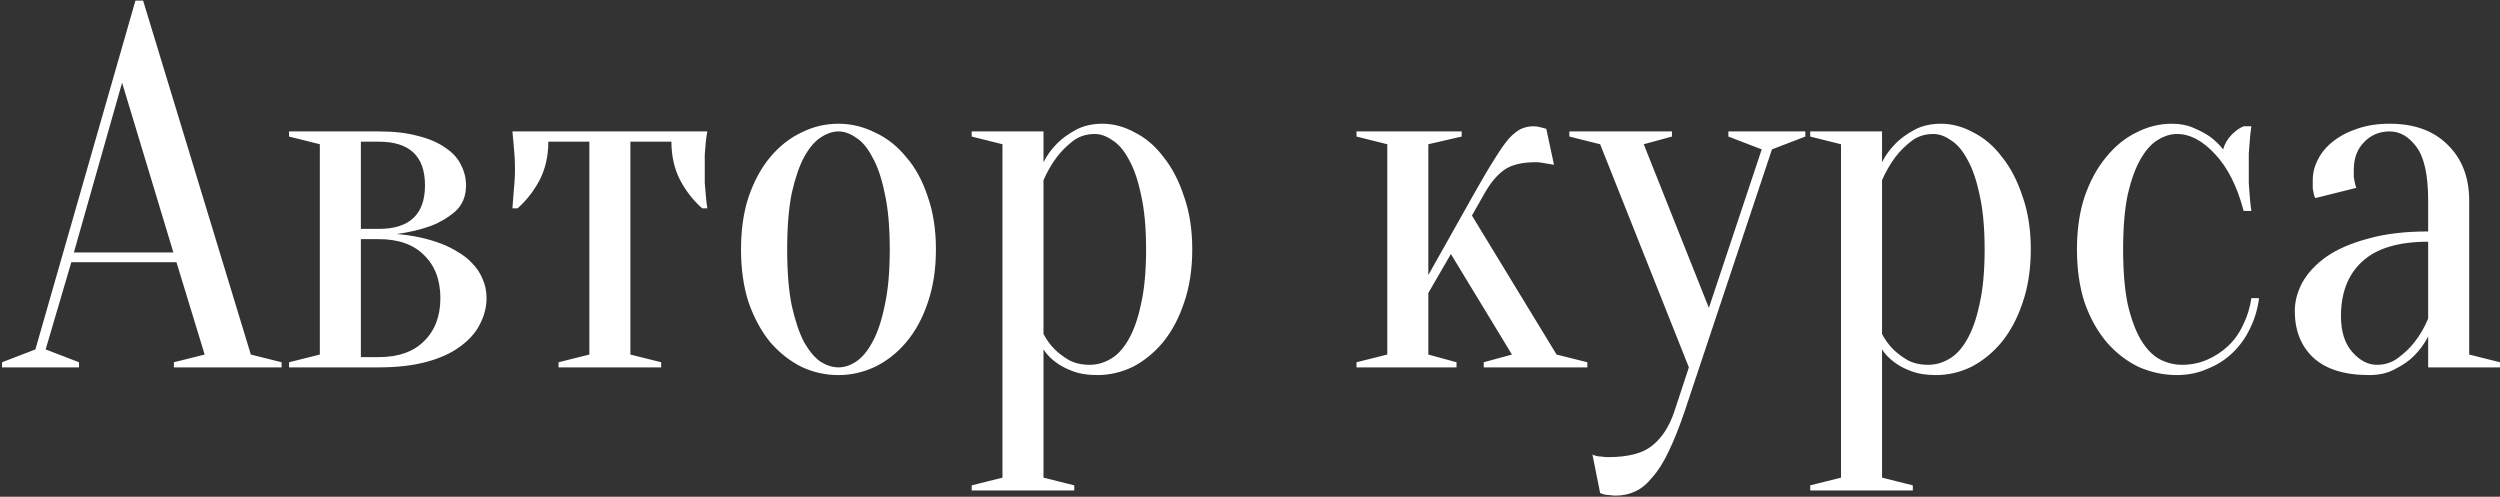 <?xml version="1.0" encoding="UTF-8"?> <svg xmlns="http://www.w3.org/2000/svg" width="1082" height="215" viewBox="0 0 1082 215" fill="none"><rect x="0" y="0" width="1082" height="215" fill="#333333" stroke="none"/><path d="M31.97 109.272H75.038L52.838 35.79L31.97 109.272ZM76.37 113.49H30.86L19.76 151.23L34.19 156.78V159H0.89V156.78L15.32 151.23L58.61 0.27H61.94L108.56 153.45L121.88 156.78V159H75.26V156.78L88.58 153.45L76.37 113.49ZM125.106 156.78L138.426 153.45V62.43L125.106 59.1V56.88H163.956C170.616 56.88 176.314 57.546 181.05 58.878C185.786 60.062 189.708 61.764 192.816 63.984C195.924 66.056 198.144 68.498 199.476 71.31C200.956 74.122 201.696 77.082 201.696 80.19C201.696 84.926 200.142 88.7 197.034 91.512C193.926 94.176 190.448 96.248 186.6 97.728C182.16 99.356 177.202 100.54 171.726 101.28C178.83 101.872 185.268 103.278 191.04 105.498C193.408 106.386 195.776 107.57 198.144 109.05C200.512 110.382 202.584 112.01 204.36 113.934C206.284 115.858 207.764 118.078 208.8 120.594C209.984 123.11 210.576 125.922 210.576 129.03C210.576 132.878 209.614 136.652 207.69 140.352C205.914 143.904 203.102 147.086 199.254 149.898C195.554 152.71 190.744 154.93 184.824 156.558C178.904 158.186 171.948 159 163.956 159H125.106V156.78ZM156.186 61.32V99.06H163.956C177.276 99.06 183.936 92.77 183.936 80.19C183.936 67.61 177.276 61.32 163.956 61.32H156.186ZM156.186 154.56H163.956C172.392 154.56 178.904 152.266 183.492 147.678C188.228 143.09 190.596 136.874 190.596 129.03C190.596 121.186 188.228 114.97 183.492 110.382C178.904 105.794 172.392 103.5 163.956 103.5H156.186V154.56ZM306.131 56.88C305.835 58.36 305.613 59.914 305.465 61.542C305.317 63.022 305.169 64.798 305.021 66.87C305.021 68.794 305.021 71.014 305.021 73.53C305.021 75.158 305.021 77.008 305.021 79.08C305.169 81.004 305.317 82.78 305.465 84.408C305.613 86.332 305.835 88.256 306.131 90.18H303.911C300.063 86.776 296.881 82.706 294.365 77.97C291.849 73.086 290.591 67.536 290.591 61.32H272.831V153.45L286.151 156.78V159H241.751V156.78L255.071 153.45V61.32H237.311C237.311 67.536 236.053 73.086 233.537 77.97C231.021 82.706 227.839 86.776 223.991 90.18H221.771C221.919 88.256 222.067 86.332 222.215 84.408C222.363 82.78 222.511 81.004 222.659 79.08C222.807 77.008 222.881 75.158 222.881 73.53C222.881 71.014 222.807 68.794 222.659 66.87C222.511 64.798 222.363 63.022 222.215 61.542C222.067 59.914 221.919 58.36 221.771 56.88H306.131ZM362.889 56.88C360.373 56.88 357.783 57.768 355.119 59.544C352.603 61.172 350.235 63.984 348.015 67.98C345.943 71.828 344.167 77.008 342.687 83.52C341.355 90.032 340.689 98.172 340.689 107.94C340.689 117.708 341.355 125.848 342.687 132.36C344.167 138.872 345.943 144.126 348.015 148.122C350.235 151.97 352.603 154.782 355.119 156.558C357.783 158.186 360.373 159 362.889 159C365.405 159 367.921 158.186 370.437 156.558C373.101 154.782 375.469 151.97 377.541 148.122C379.761 144.126 381.537 138.872 382.869 132.36C384.349 125.848 385.089 117.708 385.089 107.94C385.089 98.172 384.349 90.032 382.869 83.52C381.537 77.008 379.761 71.828 377.541 67.98C375.469 63.984 373.101 61.172 370.437 59.544C367.921 57.768 365.405 56.88 362.889 56.88ZM362.889 53.55C368.365 53.55 373.619 54.808 378.651 57.324C383.831 59.692 388.345 63.244 392.193 67.98C396.189 72.568 399.297 78.266 401.517 85.074C403.885 91.734 405.069 99.356 405.069 107.94C405.069 116.524 403.885 124.22 401.517 131.028C399.297 137.688 396.189 143.386 392.193 148.122C388.345 152.71 383.831 156.262 378.651 158.778C373.619 161.146 368.365 162.33 362.889 162.33C357.265 162.33 351.937 161.146 346.905 158.778C341.873 156.262 337.359 152.71 333.363 148.122C329.515 143.386 326.407 137.688 324.039 131.028C321.819 124.22 320.709 116.524 320.709 107.94C320.709 99.356 321.819 91.734 324.039 85.074C326.407 78.266 329.515 72.568 333.363 67.98C337.359 63.244 341.873 59.692 346.905 57.324C351.937 54.808 357.265 53.55 362.889 53.55ZM433.868 62.43L420.548 59.1V56.88H451.628V70.2C453.108 67.24 455.106 64.502 457.622 61.986C459.694 59.914 462.358 57.99 465.614 56.214C468.87 54.438 472.718 53.55 477.158 53.55C481.894 53.55 486.556 54.808 491.144 57.324C495.88 59.692 500.024 63.244 503.576 67.98C507.276 72.568 510.236 78.266 512.456 85.074C514.824 91.734 516.008 99.356 516.008 107.94C516.008 116.524 514.824 124.22 512.456 131.028C510.236 137.688 507.202 143.386 503.354 148.122C499.506 152.71 495.14 156.262 490.256 158.778C485.372 161.146 480.266 162.33 474.938 162.33C470.646 162.33 467.02 161.738 464.06 160.554C461.248 159.518 458.88 158.26 456.956 156.78C454.736 155.152 452.96 153.302 451.628 151.23V206.73L464.948 210.06V212.28H420.548V210.06L433.868 206.73V62.43ZM471.608 157.89C474.716 157.89 477.676 157.076 480.488 155.448C483.448 153.82 486.038 151.082 488.258 147.234C490.626 143.238 492.476 138.058 493.808 131.694C495.288 125.33 496.028 117.412 496.028 107.94C496.028 98.468 495.288 90.55 493.808 84.186C492.476 77.822 490.7 72.716 488.48 68.868C486.408 65.02 484.04 62.282 481.376 60.654C478.86 58.878 476.344 57.99 473.828 57.99C470.128 57.99 466.946 59.026 464.282 61.098C461.618 63.17 459.324 65.464 457.4 67.98C455.18 70.94 453.256 74.27 451.628 77.97V144.57C452.96 147.086 454.588 149.306 456.512 151.23C458.14 152.858 460.212 154.412 462.728 155.892C465.244 157.224 468.204 157.89 471.608 157.89ZM627.948 109.938L618.18 126.81V153.45L630.39 156.78V159H587.1V156.78L600.42 153.45V62.43L587.1 59.1V56.88H632.61V59.1L618.18 62.43V119.04L638.16 83.52C641.564 77.452 644.45 72.568 646.818 68.868C649.186 65.02 651.258 62.06 653.034 59.988C654.958 57.916 656.734 56.51 658.362 55.77C659.99 55.03 661.766 54.66 663.69 54.66C664.43 54.66 665.17 54.734 665.91 54.882C666.65 55.03 667.242 55.178 667.686 55.326C668.278 55.474 668.796 55.622 669.24 55.77L672.57 71.31C671.682 71.162 670.794 71.014 669.906 70.866C669.166 70.718 668.278 70.57 667.242 70.422C666.354 70.274 665.54 70.2 664.8 70.2C658.732 70.2 654.144 71.31 651.036 73.53C647.928 75.75 645.116 79.08 642.6 83.52L637.05 93.288L673.68 153.45L687 156.78V159H642.156V156.78L654.366 153.45L627.948 109.938ZM729.171 177.87C726.803 184.826 724.509 190.598 722.289 195.186C720.069 199.922 717.701 203.696 715.185 206.508C712.817 209.468 710.301 211.54 707.637 212.724C705.121 213.908 702.309 214.5 699.201 214.5C698.313 214.5 697.499 214.426 696.759 214.278C696.019 214.278 695.279 214.204 694.539 214.056C693.799 213.908 693.133 213.686 692.541 213.39L689.211 196.74C689.803 197.036 690.469 197.258 691.209 197.406C691.949 197.554 692.689 197.628 693.429 197.628C694.169 197.776 694.983 197.85 695.871 197.85C704.751 197.85 711.189 196.148 715.185 192.744C719.329 189.488 722.511 184.53 724.731 177.87L730.947 159L692.541 62.43L679.221 59.1V56.88H723.621V59.1L711.411 62.43L739.605 133.248L762.471 64.65L748.041 59.1V56.88H781.341V59.1L766.911 64.65L729.171 177.87ZM796.786 62.43L783.466 59.1V56.88H814.546V70.2C816.026 67.24 818.024 64.502 820.54 61.986C822.612 59.914 825.276 57.99 828.532 56.214C831.788 54.438 835.636 53.55 840.076 53.55C844.812 53.55 849.474 54.808 854.062 57.324C858.798 59.692 862.942 63.244 866.494 67.98C870.194 72.568 873.154 78.266 875.374 85.074C877.742 91.734 878.926 99.356 878.926 107.94C878.926 116.524 877.742 124.22 875.374 131.028C873.154 137.688 870.12 143.386 866.272 148.122C862.424 152.71 858.058 156.262 853.174 158.778C848.29 161.146 843.184 162.33 837.856 162.33C833.564 162.33 829.938 161.738 826.978 160.554C824.166 159.518 821.798 158.26 819.874 156.78C817.654 155.152 815.878 153.302 814.546 151.23V206.73L827.866 210.06V212.28H783.466V210.06L796.786 206.73V62.43ZM834.526 157.89C837.634 157.89 840.594 157.076 843.406 155.448C846.366 153.82 848.956 151.082 851.176 147.234C853.544 143.238 855.394 138.058 856.726 131.694C858.206 125.33 858.946 117.412 858.946 107.94C858.946 98.468 858.206 90.55 856.726 84.186C855.394 77.822 853.618 72.716 851.398 68.868C849.326 65.02 846.958 62.282 844.294 60.654C841.778 58.878 839.262 57.99 836.746 57.99C833.046 57.99 829.864 59.026 827.2 61.098C824.536 63.17 822.242 65.464 820.318 67.98C818.098 70.94 816.174 74.27 814.546 77.97V144.57C815.878 147.086 817.506 149.306 819.43 151.23C821.058 152.858 823.13 154.412 825.646 155.892C828.162 157.224 831.122 157.89 834.526 157.89ZM942.196 57.99C939.384 57.99 936.572 58.878 933.76 60.654C931.096 62.282 928.654 65.02 926.434 68.868C924.214 72.716 922.364 77.822 920.884 84.186C919.552 90.55 918.886 98.468 918.886 107.94C918.886 117.412 919.552 125.33 920.884 131.694C922.364 138.058 924.288 143.238 926.656 147.234C929.024 151.082 931.688 153.82 934.648 155.448C937.756 157.076 941.012 157.89 944.416 157.89C948.264 157.89 951.89 157.15 955.294 155.67C958.698 154.19 961.732 152.192 964.396 149.676C967.06 147.16 969.206 144.126 970.834 140.574C972.61 137.022 973.794 133.174 974.386 129.03H977.716C977.124 133.766 975.792 138.206 973.72 142.35C971.796 146.346 969.28 149.824 966.172 152.784C963.064 155.744 959.438 158.038 955.294 159.666C951.298 161.442 946.932 162.33 942.196 162.33C936.424 162.33 930.874 161.146 925.546 158.778C920.366 156.262 915.778 152.71 911.782 148.122C907.786 143.386 904.604 137.688 902.236 131.028C900.016 124.22 898.906 116.524 898.906 107.94C898.906 99.356 900.016 91.734 902.236 85.074C904.604 78.266 907.712 72.568 911.56 67.98C915.408 63.244 919.774 59.692 924.658 57.324C929.542 54.808 934.648 53.55 939.976 53.55C943.528 53.55 946.636 54.142 949.3 55.326C952.112 56.51 954.48 57.768 956.404 59.1C958.624 60.728 960.548 62.578 962.176 64.65C962.768 62.43 963.952 60.358 965.728 58.434C967.652 56.51 969.428 55.252 971.056 54.66H974.386C974.09 56.584 973.868 58.582 973.72 60.654C973.572 62.43 973.424 64.354 973.276 66.426C973.276 68.498 973.276 70.496 973.276 72.42C973.276 74.64 973.276 76.934 973.276 79.302C973.424 81.522 973.572 83.52 973.72 85.296C973.868 87.368 974.09 89.366 974.386 91.29H971.056C968.244 80.634 964.1 72.42 958.624 66.648C953.296 60.876 947.82 57.99 942.196 57.99ZM1050.91 104.61C1038.03 104.61 1028.48 107.496 1022.27 113.268C1016.2 118.892 1013.17 126.736 1013.17 136.8C1013.17 143.46 1014.79 148.64 1018.05 152.34C1021.31 156.04 1024.86 157.89 1028.71 157.89C1032.26 157.89 1035.37 156.854 1038.03 154.782C1040.84 152.71 1043.21 150.416 1045.13 147.9C1047.35 145.088 1049.28 141.758 1050.91 137.91V104.61ZM1034.26 56.88C1029.82 56.88 1026.12 58.434 1023.16 61.542C1020.2 64.502 1018.72 68.498 1018.72 73.53C1018.72 74.714 1018.72 75.75 1018.72 76.638C1018.86 77.526 1019.01 78.34 1019.16 79.08C1019.31 79.82 1019.53 80.56 1019.83 81.3L1002.07 85.74C1001.77 85.296 1001.55 84.704 1001.4 83.964C1001.25 83.224 1001.1 82.41 1000.96 81.522C1000.96 80.634 1000.96 79.45 1000.96 77.97C1000.96 74.862 1001.7 71.902 1003.18 69.09C1004.66 66.13 1006.8 63.54 1009.61 61.32C1012.57 58.952 1016.05 57.102 1020.05 55.77C1024.19 54.29 1028.93 53.55 1034.26 53.55C1044.91 53.55 1053.27 56.584 1059.34 62.652C1065.56 68.72 1068.67 76.786 1068.67 86.85V153.45L1081.99 156.78V159H1050.91V145.68C1049.28 148.788 1047.21 151.6 1044.69 154.116C1042.62 156.188 1039.95 158.038 1036.7 159.666C1033.59 161.442 1029.82 162.33 1025.38 162.33C1014.72 162.33 1006.65 159.814 1001.18 154.782C995.851 149.75 993.187 143.016 993.187 134.58C993.187 130.436 994.297 126.292 996.517 122.148C998.885 118.004 1002.36 114.304 1006.95 111.048C1011.69 107.792 1017.68 105.202 1024.93 103.278C1032.18 101.206 1040.84 100.17 1050.91 100.17V86.85C1050.91 75.75 1049.2 67.98 1045.8 63.54C1042.54 59.1 1038.7 56.88 1034.26 56.88Z" fill="white"></path></svg> 